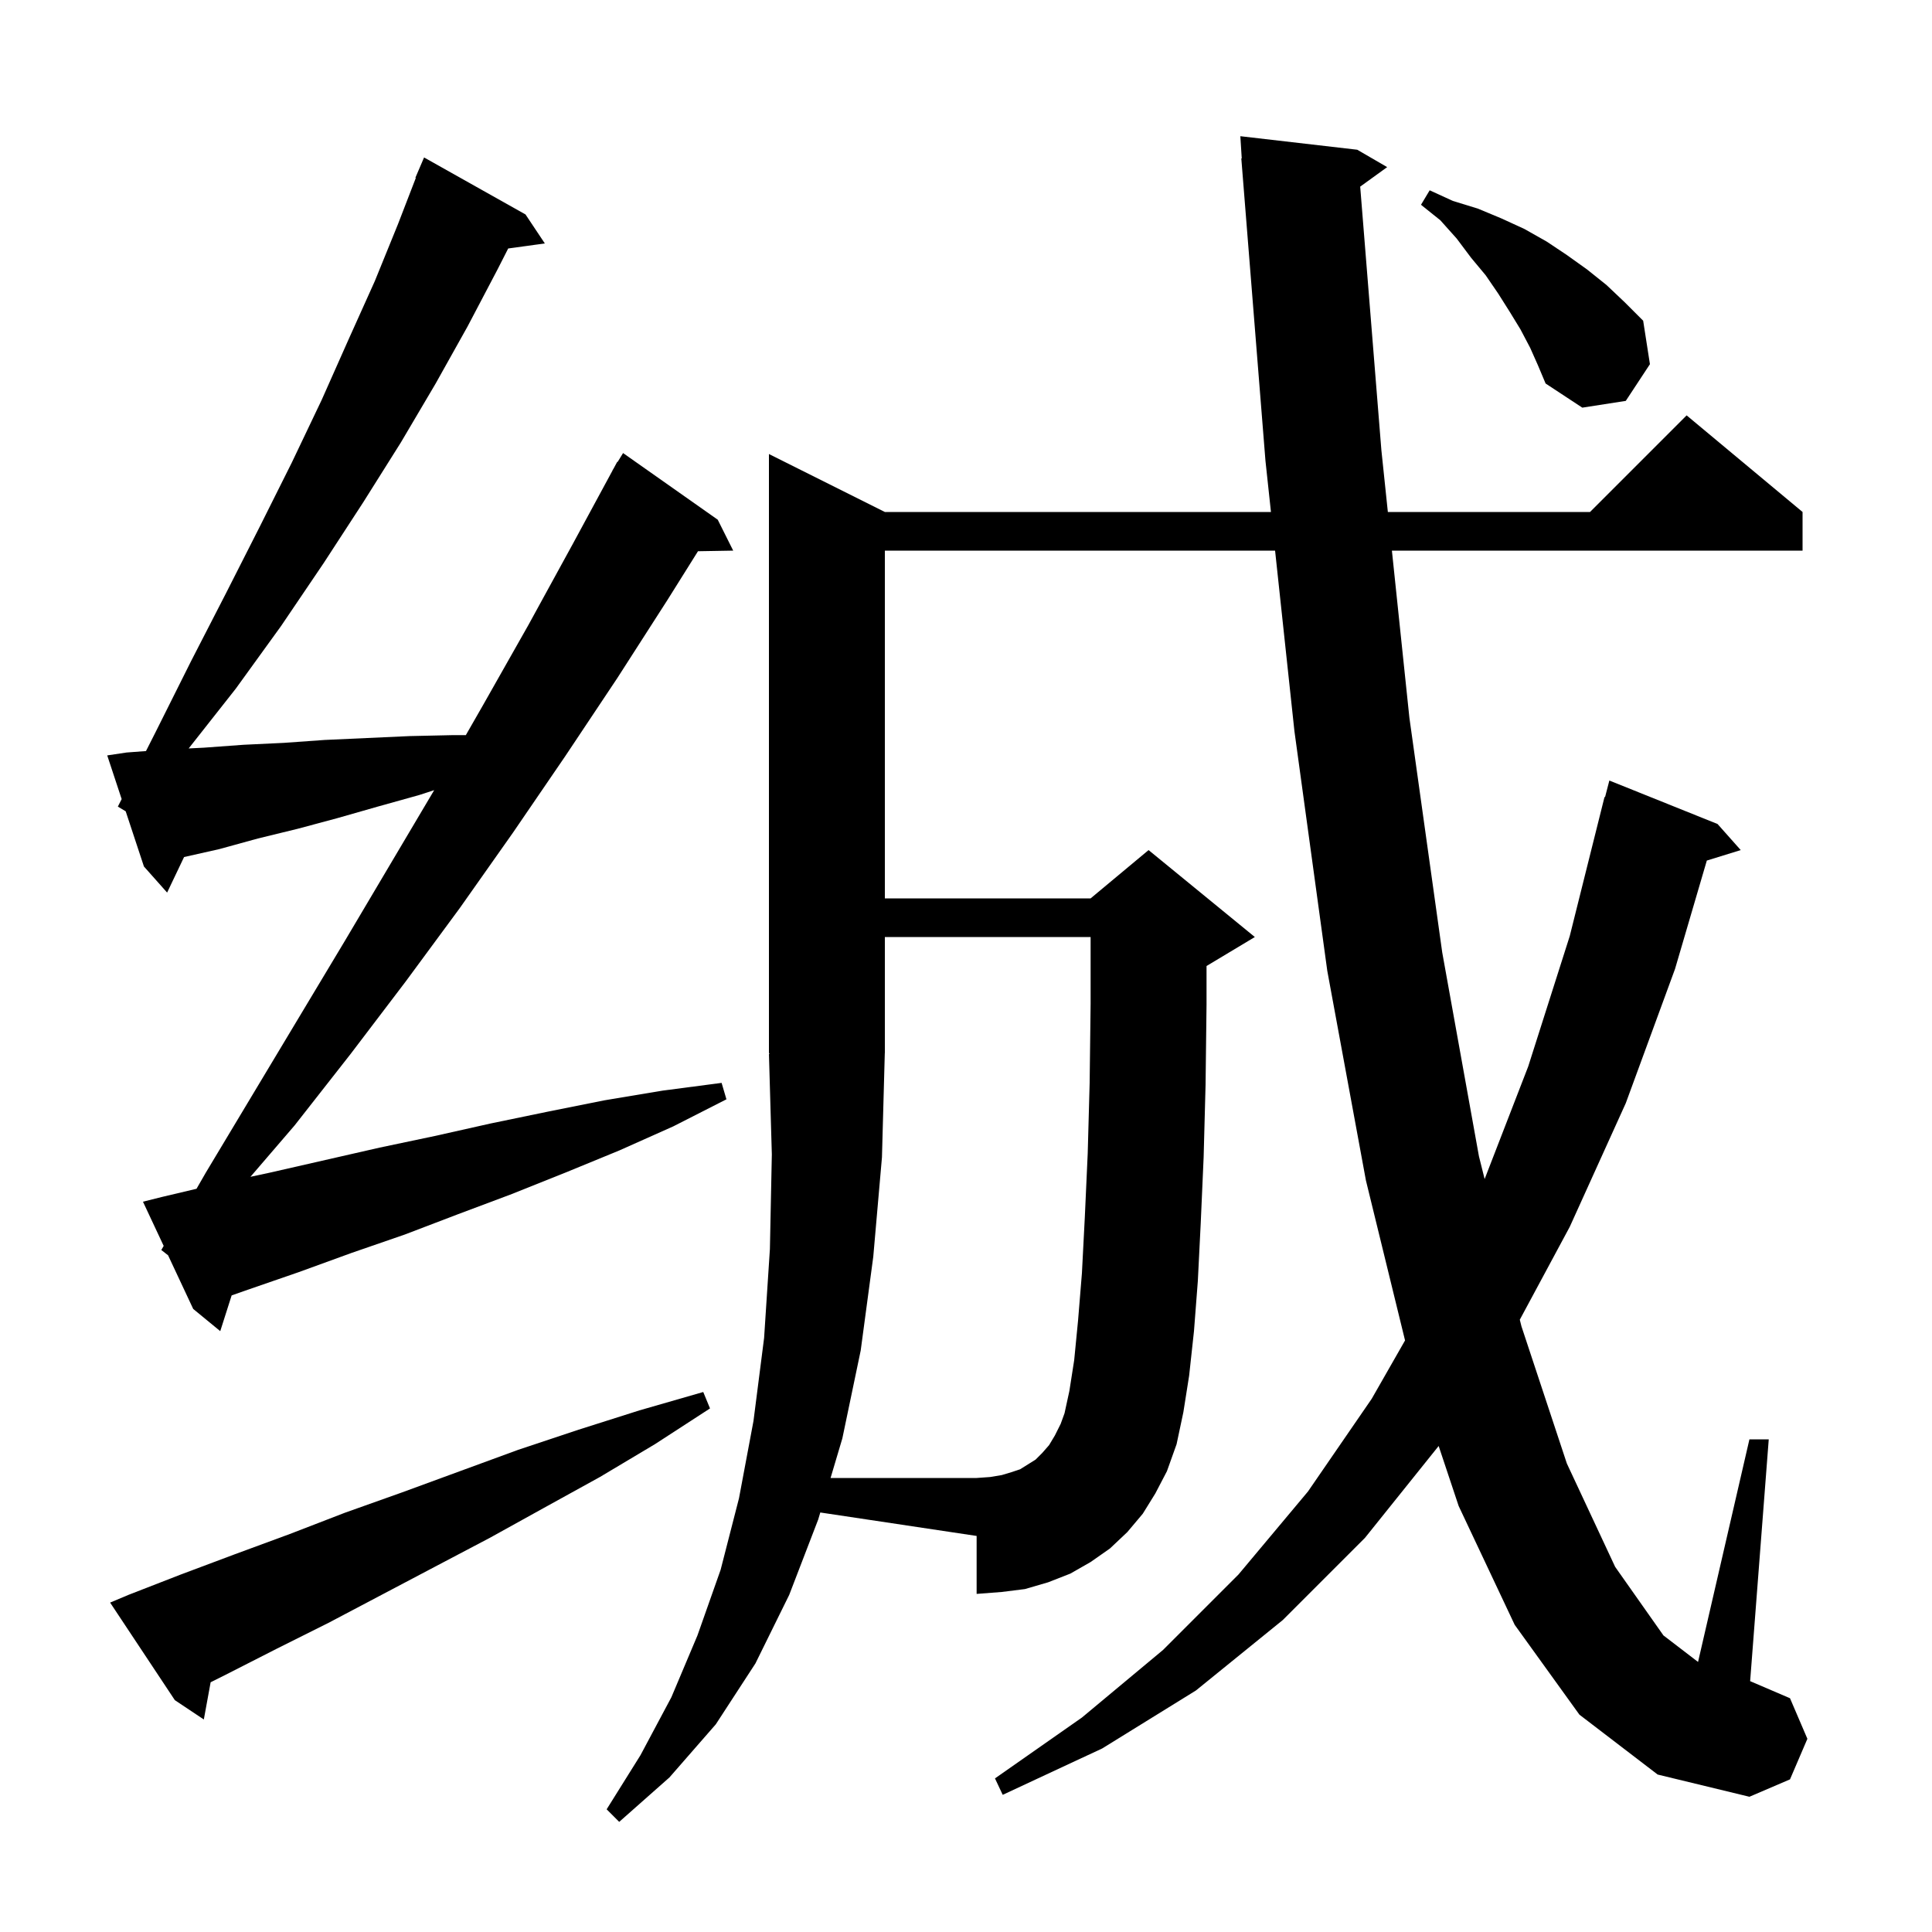 <svg xmlns="http://www.w3.org/2000/svg" xmlns:xlink="http://www.w3.org/1999/xlink" version="1.1" baseProfile="full" viewBox="0 0 200 200" width="200" height="200"><g fill="currentColor"><path d="M 84.7 157.3 L 81.7 165.1 L 78.2 172.2 L 74.1 178.5 L 69.3 184.0 L 64.1 188.6 L 62.8 187.3 L 66.3 181.7 L 69.5 175.7 L 72.2 169.3 L 74.6 162.5 L 76.5 155.1 L 78.0 147.1 L 79.1 138.5 L 79.7 129.3 L 79.9 119.5 L 79.6 109.1 L 79.666 109.098 L 79.6 109.0 L 79.6 47.0 L 91.6 53.0 L 131.568 53.0 L 131.0 47.7 L 128.5 16.4 L 128.544 16.397 L 128.4 14.1 L 140.5 15.5 L 143.6 17.3 L 140.807 19.32 L 143.0 46.6 L 143.67 53.0 L 164.6 53.0 L 174.6 43.0 L 186.6 53.0 L 186.6 57.0 L 144.089 57.0 L 145.9 74.3 L 149.3 98.6 L 153.1 119.7 L 153.689 122.054 L 158.2 110.4 L 162.5 96.9 L 166.1 82.5 L 166.156 82.513 L 166.6 80.8 L 177.8 85.3 L 180.2 88.0 L 176.69 89.085 L 173.4 100.3 L 168.3 114.2 L 162.5 127.0 L 157.329 136.615 L 157.5 137.3 L 162.2 151.5 L 167.2 162.2 L 172.2 169.3 L 175.782 172.044 L 181.1 149.0 L 183.1 149.0 L 181.174 174.032 L 185.3 175.8 L 187.1 180.0 L 185.3 184.2 L 181.1 186.0 L 171.6 183.7 L 163.5 177.5 L 156.8 168.2 L 151.0 155.9 L 148.929 149.688 L 141.3 159.2 L 132.8 167.7 L 123.8 175.0 L 114.1 181.0 L 103.8 185.8 L 103.0 184.1 L 112.0 177.8 L 120.4 170.8 L 128.2 163.0 L 135.4 154.4 L 142.0 144.8 L 145.45 138.762 L 141.4 122.2 L 137.4 100.5 L 134.0 75.7 L 131.996 57.0 L 91.6 57.0 L 91.6 93.0 L 112.9 93.0 L 118.9 88.0 L 129.9 97.0 L 124.9 100.0 L 124.9 104.0 L 124.8 112.3 L 124.6 119.8 L 124.3 126.6 L 124.0 132.6 L 123.6 137.8 L 123.1 142.4 L 122.5 146.2 L 121.8 149.5 L 120.8 152.3 L 119.6 154.6 L 118.3 156.7 L 116.7 158.6 L 114.9 160.3 L 112.9 161.7 L 110.8 162.9 L 108.5 163.8 L 106.1 164.5 L 103.7 164.8 L 101.1 165.0 L 101.1 159.0 L 84.917 156.572 Z M 13.3 165.1 L 18.7 163.0 L 24.3 160.9 L 30.0 158.8 L 35.7 156.6 L 41.6 154.5 L 53.6 150.1 L 59.9 148.0 L 66.2 146.0 L 72.8 144.1 L 73.5 145.8 L 67.8 149.5 L 62.1 152.9 L 56.3 156.1 L 50.7 159.2 L 45.0 162.2 L 34.0 168.0 L 28.6 170.7 L 23.3 173.4 L 21.805 174.147 L 21.1 178.0 L 18.1 176.0 L 11.4 165.9 Z M 16.7 129.4 L 16.944 128.976 L 14.8 124.4 L 16.8 123.9 L 20.344 123.062 L 21.3 121.4 L 35.7 97.4 L 44.947 81.796 L 43.4 82.3 L 39.1 83.5 L 34.9 84.7 L 30.8 85.8 L 26.7 86.8 L 22.7 87.9 L 19.055 88.72 L 17.3 92.4 L 14.9 89.7 L 13.012 83.987 L 12.2 83.5 L 12.594 82.722 L 11.1 78.2 L 13.1 77.9 L 15.113 77.749 L 16.1 75.8 L 19.8 68.4 L 23.4 61.4 L 26.9 54.5 L 30.2 47.9 L 33.3 41.4 L 36.1 35.1 L 38.8 29.1 L 41.2 23.2 L 43.047 18.416 L 43.0 18.4 L 43.9 16.3 L 54.4 22.2 L 56.4 25.2 L 52.608 25.723 L 51.5 27.9 L 48.4 33.8 L 45.1 39.7 L 41.5 45.8 L 37.6 52.0 L 33.5 58.3 L 29.1 64.8 L 24.4 71.3 L 19.532 77.478 L 21.1 77.4 L 25.2 77.1 L 29.4 76.9 L 33.6 76.6 L 42.4 76.2 L 46.9 76.1 L 48.223 76.1 L 50.0 73.0 L 54.7 64.7 L 59.3 56.3 L 63.41 48.705 L 63.4 48.7 L 63.513 48.515 L 63.9 47.8 L 63.937 47.821 L 64.5 46.9 L 74.3 53.8 L 75.9 57.0 L 72.256 57.063 L 69.1 62.1 L 63.9 70.2 L 58.5 78.3 L 53.1 86.2 L 47.6 94.0 L 42.0 101.6 L 36.3 109.1 L 30.5 116.5 L 25.927 121.823 L 27.9 121.4 L 39.3 118.8 L 45.0 117.6 L 50.8 116.3 L 56.6 115.1 L 62.6 113.9 L 68.6 112.9 L 74.7 112.1 L 75.2 113.8 L 69.7 116.6 L 64.1 119.1 L 58.5 121.4 L 53.0 123.6 L 47.4 125.7 L 41.9 127.8 L 36.4 129.7 L 30.9 131.7 L 25.4 133.6 L 23.98 134.1 L 22.8 137.8 L 20.0 135.5 L 17.4 129.95 Z M 158.4 36.0 L 157.4 34.1 L 156.3 32.3 L 155.1 30.4 L 153.8 28.5 L 152.3 26.7 L 150.8 24.7 L 149.1 22.8 L 147.1 21.2 L 148.0 19.7 L 150.4 20.8 L 153.0 21.6 L 155.4 22.6 L 157.8 23.7 L 160.1 25.0 L 162.2 26.4 L 164.3 27.9 L 166.3 29.5 L 168.2 31.3 L 170.1 33.2 L 170.8 37.7 L 168.3 41.5 L 163.8 42.2 L 160.0 39.7 L 159.2 37.8 Z M 91.3 119.8 L 90.4 130.1 L 89.1 139.8 L 87.2 148.9 L 85.98 153.0 L 101.1 153.0 L 102.5 152.9 L 103.7 152.7 L 104.7 152.4 L 105.6 152.1 L 107.2 151.1 L 107.9 150.4 L 108.6 149.6 L 109.2 148.6 L 109.8 147.4 L 110.2 146.3 L 110.7 144.0 L 111.2 140.8 L 111.6 136.7 L 112.0 131.8 L 112.3 126.0 L 112.6 119.4 L 112.8 112.1 L 112.9 103.9 L 112.9 97.0 L 91.6 97.0 L 91.6 109.0 L 91.594 109.009 Z "/></g></svg>